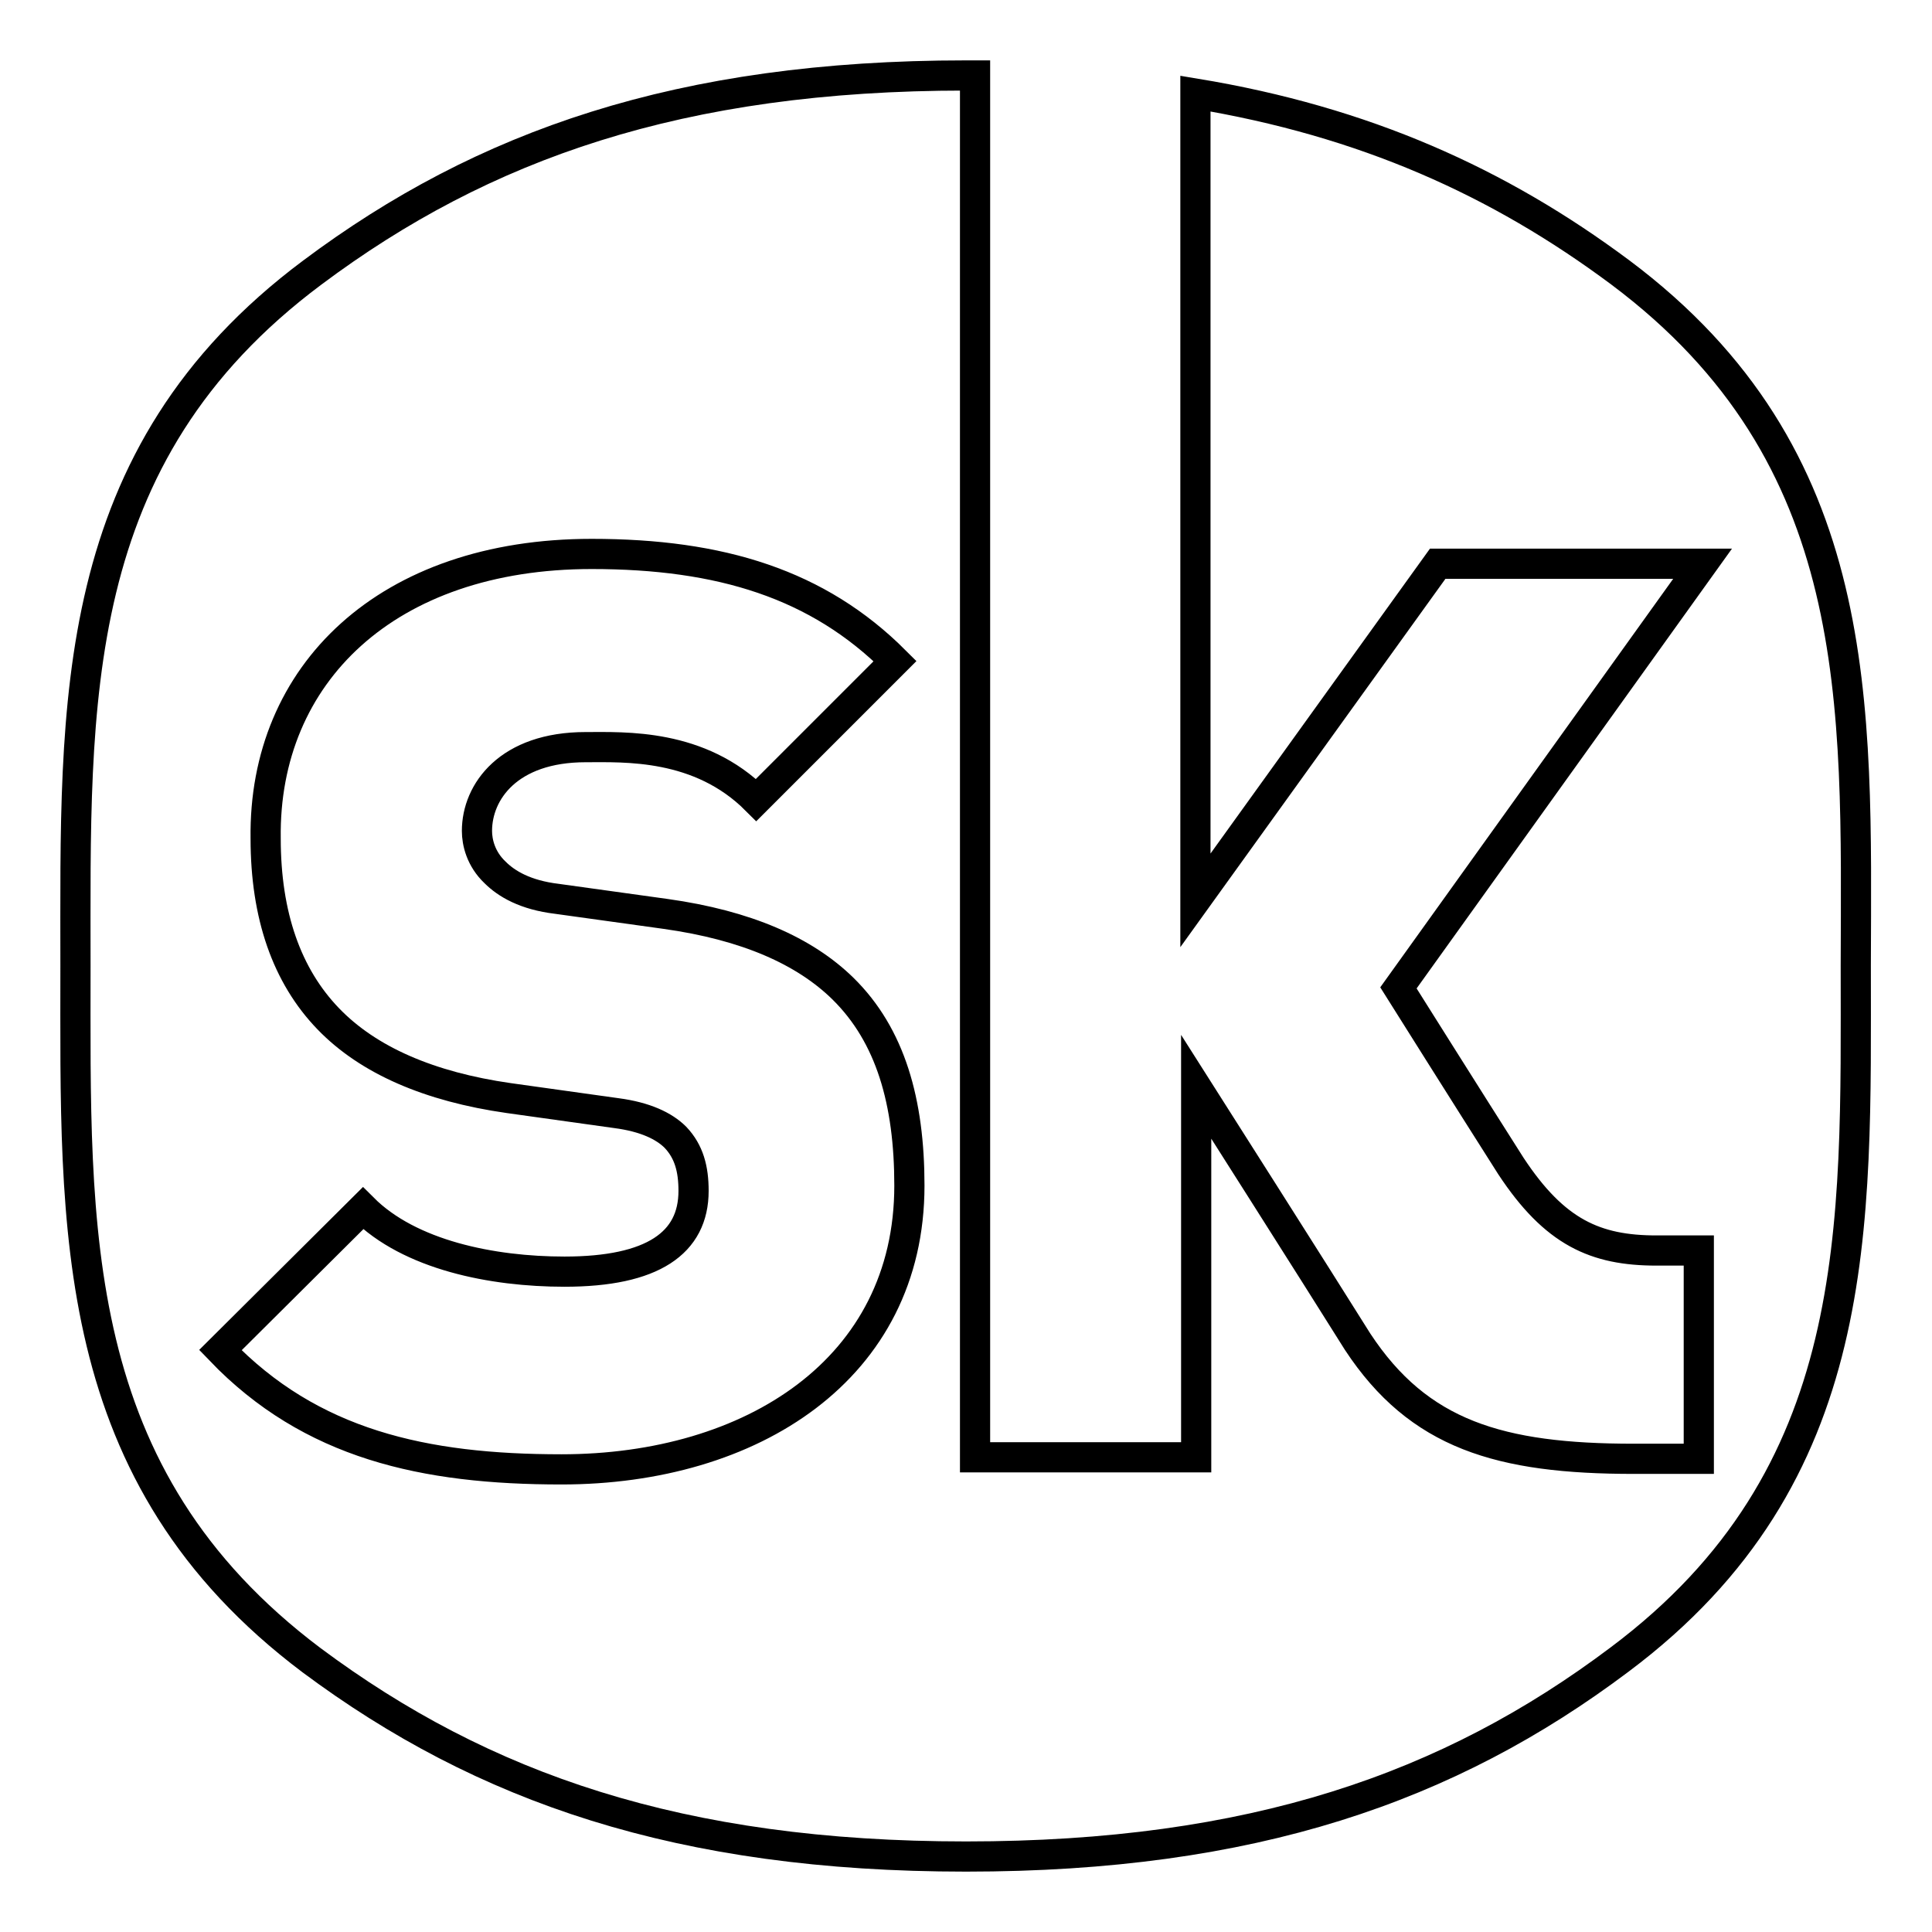 <?xml version="1.0" encoding="utf-8"?>
<!-- Svg Vector Icons : http://www.onlinewebfonts.com/icon -->
<!DOCTYPE svg PUBLIC "-//W3C//DTD SVG 1.1//EN" "http://www.w3.org/Graphics/SVG/1.1/DTD/svg11.dtd">
<svg version="1.1" xmlns="http://www.w3.org/2000/svg" xmlns:xlink="http://www.w3.org/1999/xlink" x="0px" y="0px" viewBox="0 0 256 256" enable-background="new 0 0 256 256" xml:space="preserve">
<g> <path stroke-width="4" fill-opacity="0" stroke="#000000"  d="M74.4,194.7c-18.2,0-33.2-3.3-45.2-15.8l18.9-18.8c6.2,6.2,17.1,8.4,26.7,8.4c11.7,0,17.1-3.8,17.1-10.7 c0-2.9-0.6-5.2-2.4-7.1c-1.5-1.5-4-2.7-7.8-3.2l-14.3-2c-10.5-1.5-18.6-5-23.9-10.5c-5.5-5.7-8.3-13.7-8.3-23.9 c-0.3-21.8,16.1-37.7,43.2-37.7c17.1,0,30,4,40.2,14.2l-18.4,18.4c-7.5-7.5-17.4-7-22.6-7c-10.2,0-14.4,5.9-14.4,11.1 c0,1.5,0.5,3.7,2.4,5.5c1.5,1.5,4,3,8.2,3.5l14.4,2c10.7,1.5,18.4,4.9,23.5,9.9c6.3,6.2,8.8,15,8.8,26.1 C120.5,181.4,99.6,194.7,74.4,194.7L74.4,194.7z M214.7,36.1c-16.1-12-33.9-20-56.3-23.7v106.9l32.1-44.6h35.1l-40.3,56.2 c0,0,9.3,14.8,14.9,23.6c5.8,8.8,11.2,11.2,19.3,11.2h5.6v27.6h-8.6c-17.8,0-28.5-3.2-36.6-15.5c-5-8-21.4-33.8-21.4-33.8v49.1 h-29.3V10H128c-37.9,0-64,9.2-86.6,26.1C8.7,60.5,10,93.1,10,128c0,34.9-1.3,67.5,31.3,92C64,236.9,90.1,246,128,246 c37.9,0,64-9.1,86.6-26.1c32.6-24.4,31.3-57.1,31.3-92C246,93.1,247.3,60.5,214.7,36.1L214.7,36.1z"/></g>
</svg>